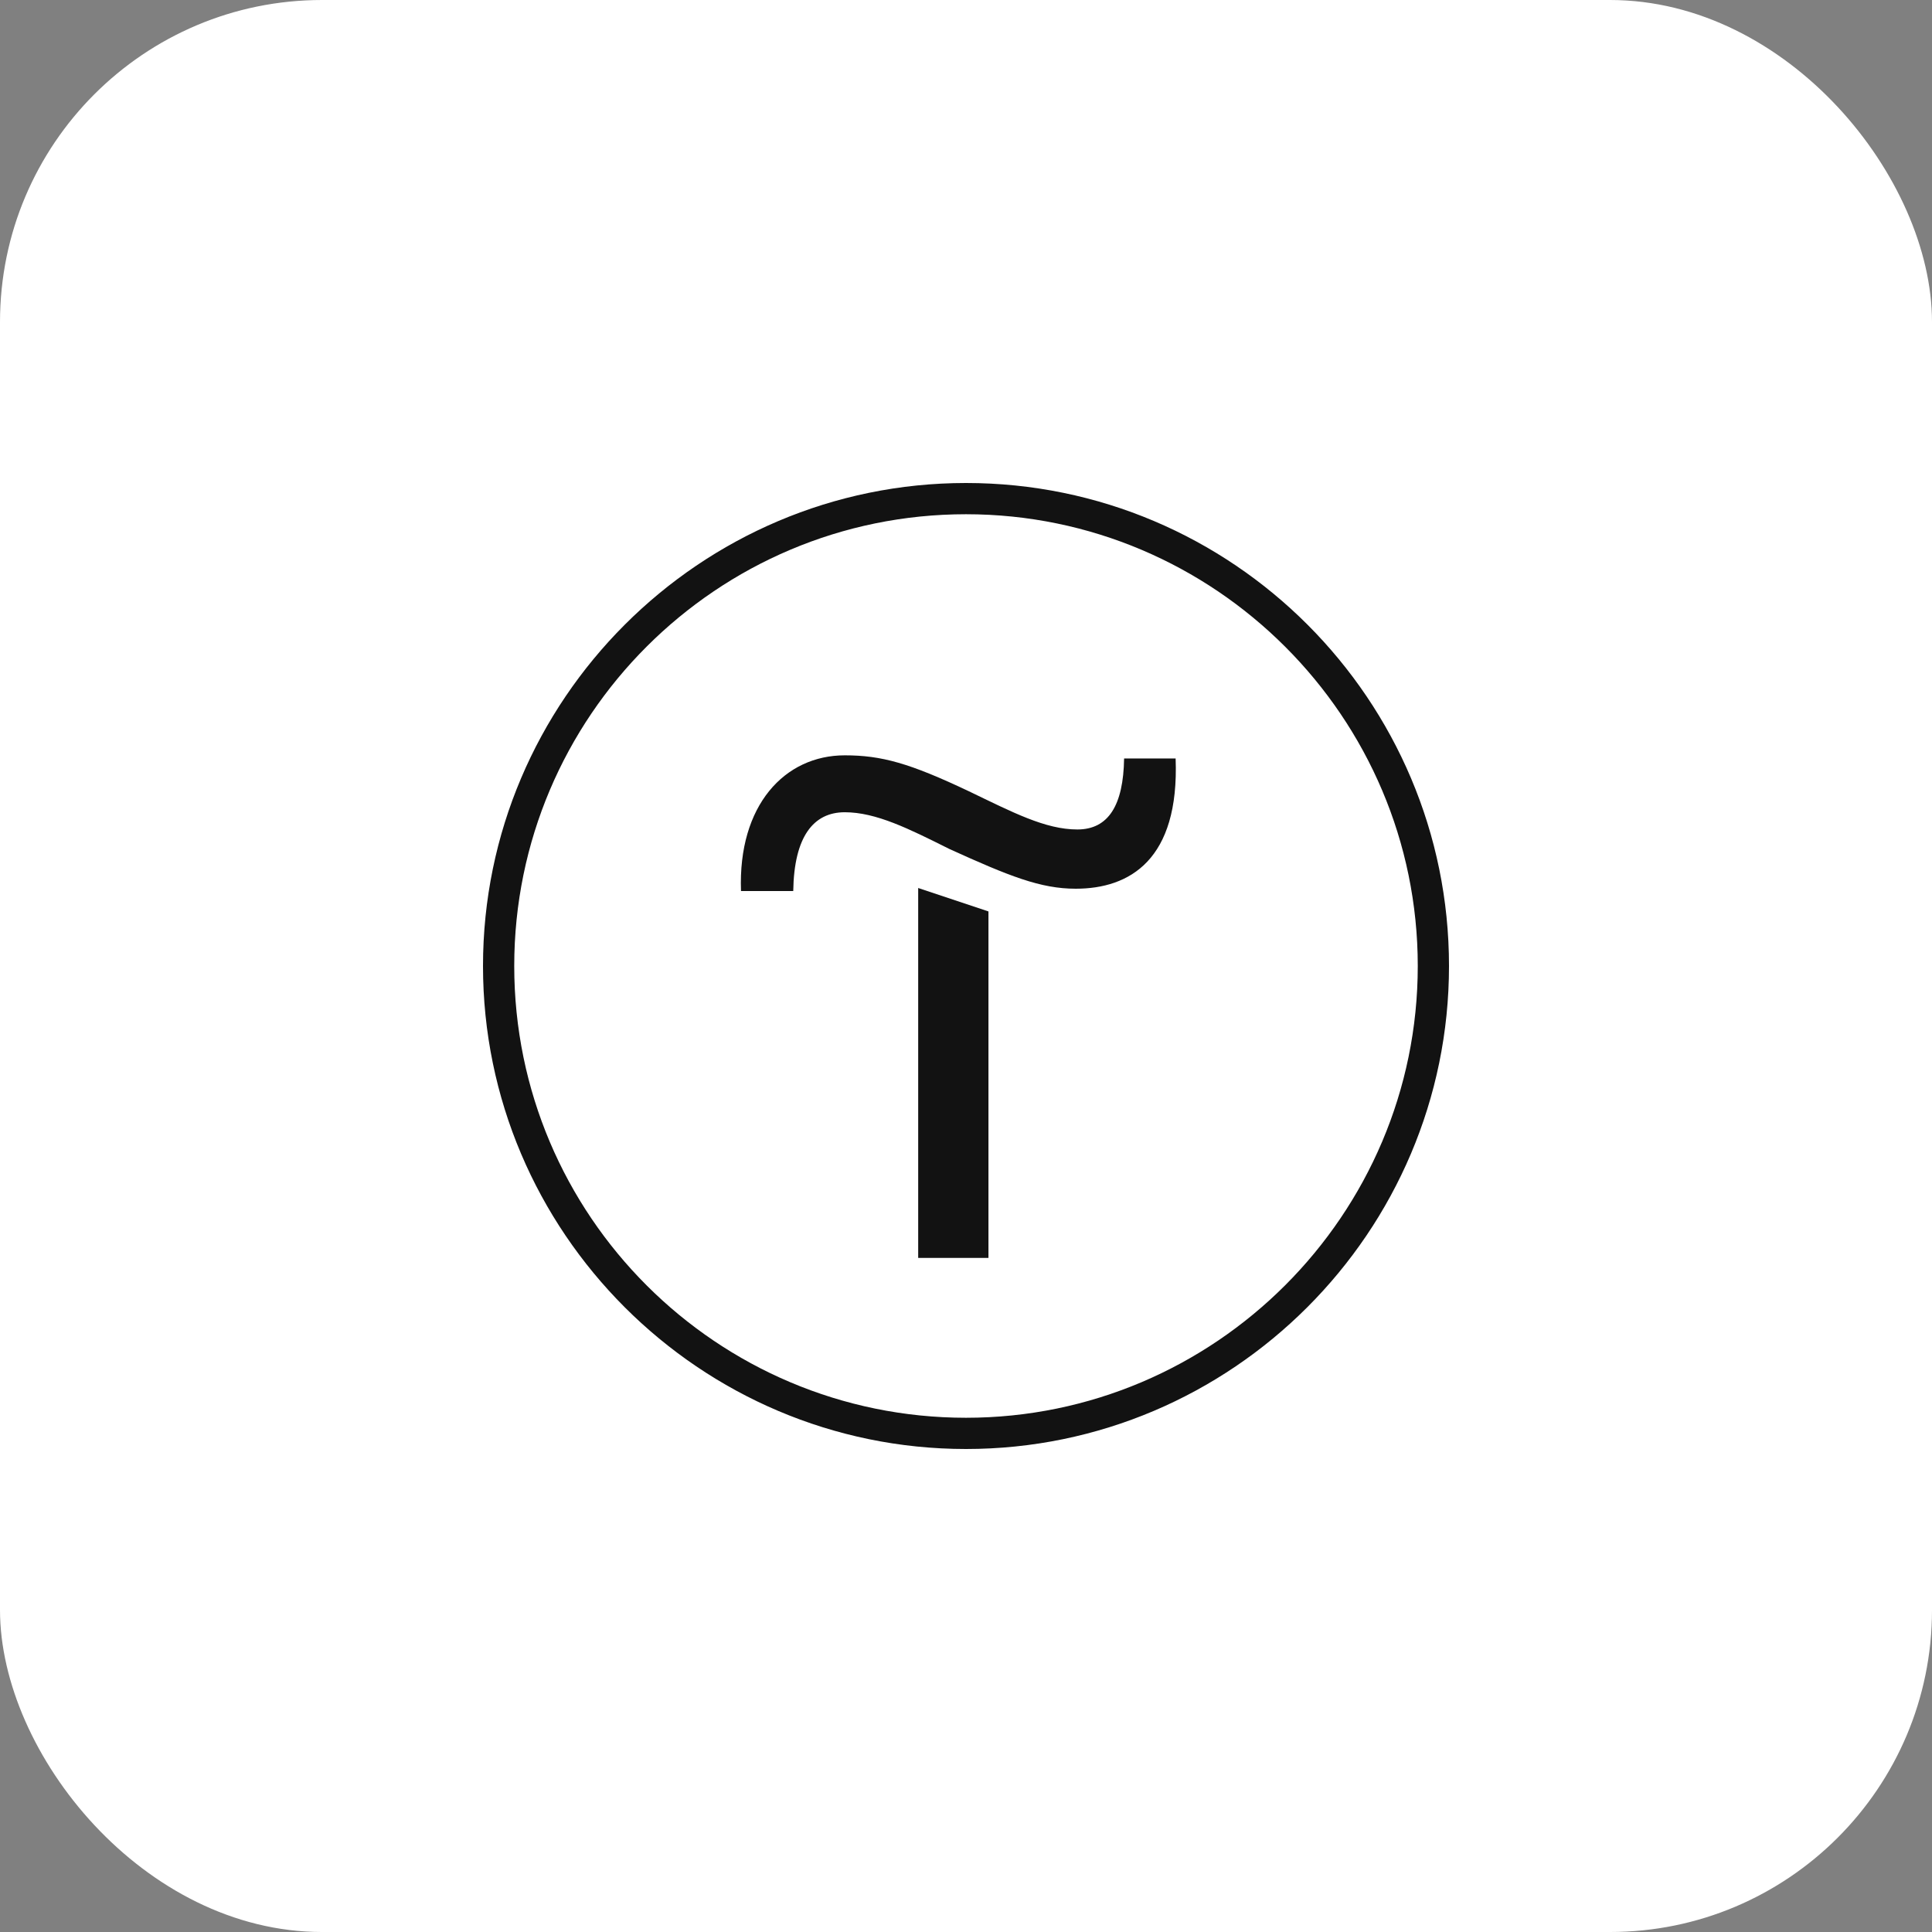 <?xml version="1.0" encoding="UTF-8"?> <svg xmlns="http://www.w3.org/2000/svg" width="24" height="24" viewBox="0 0 24 24" fill="none"><rect x="0" y="0" width="24" height="24" fill="#808080" stroke="none"/><rect width="24" height="24" rx="4" fill="white"></rect><path d="M11.406 15.626H12.279V11.322L11.406 11.031V15.626Z" fill="#121212"></path><path d="M13.964 9.422C13.955 10.003 13.77 10.304 13.383 10.304C12.985 10.304 12.578 10.09 12.035 9.829C11.299 9.48 10.95 9.383 10.494 9.383C9.748 9.383 9.166 10.003 9.205 11.069H9.854C9.864 10.391 10.106 10.09 10.494 10.09C10.882 10.09 11.289 10.294 11.793 10.546C12.539 10.885 12.927 11.04 13.363 11.04C14.032 11.04 14.652 10.682 14.604 9.422H13.964Z" fill="#121212"></path><path d="M12 6C8.695 6 6 8.695 6 12C6 15.305 8.695 18 12 18C15.305 18 18 15.305 18 12C18 8.695 15.315 6 12 6ZM12 17.612C8.908 17.612 6.388 15.102 6.388 12C6.388 8.898 8.908 6.388 12 6.388C15.092 6.388 17.612 8.908 17.612 12C17.612 15.092 15.092 17.612 12 17.612Z" fill="#121212"></path></svg> 